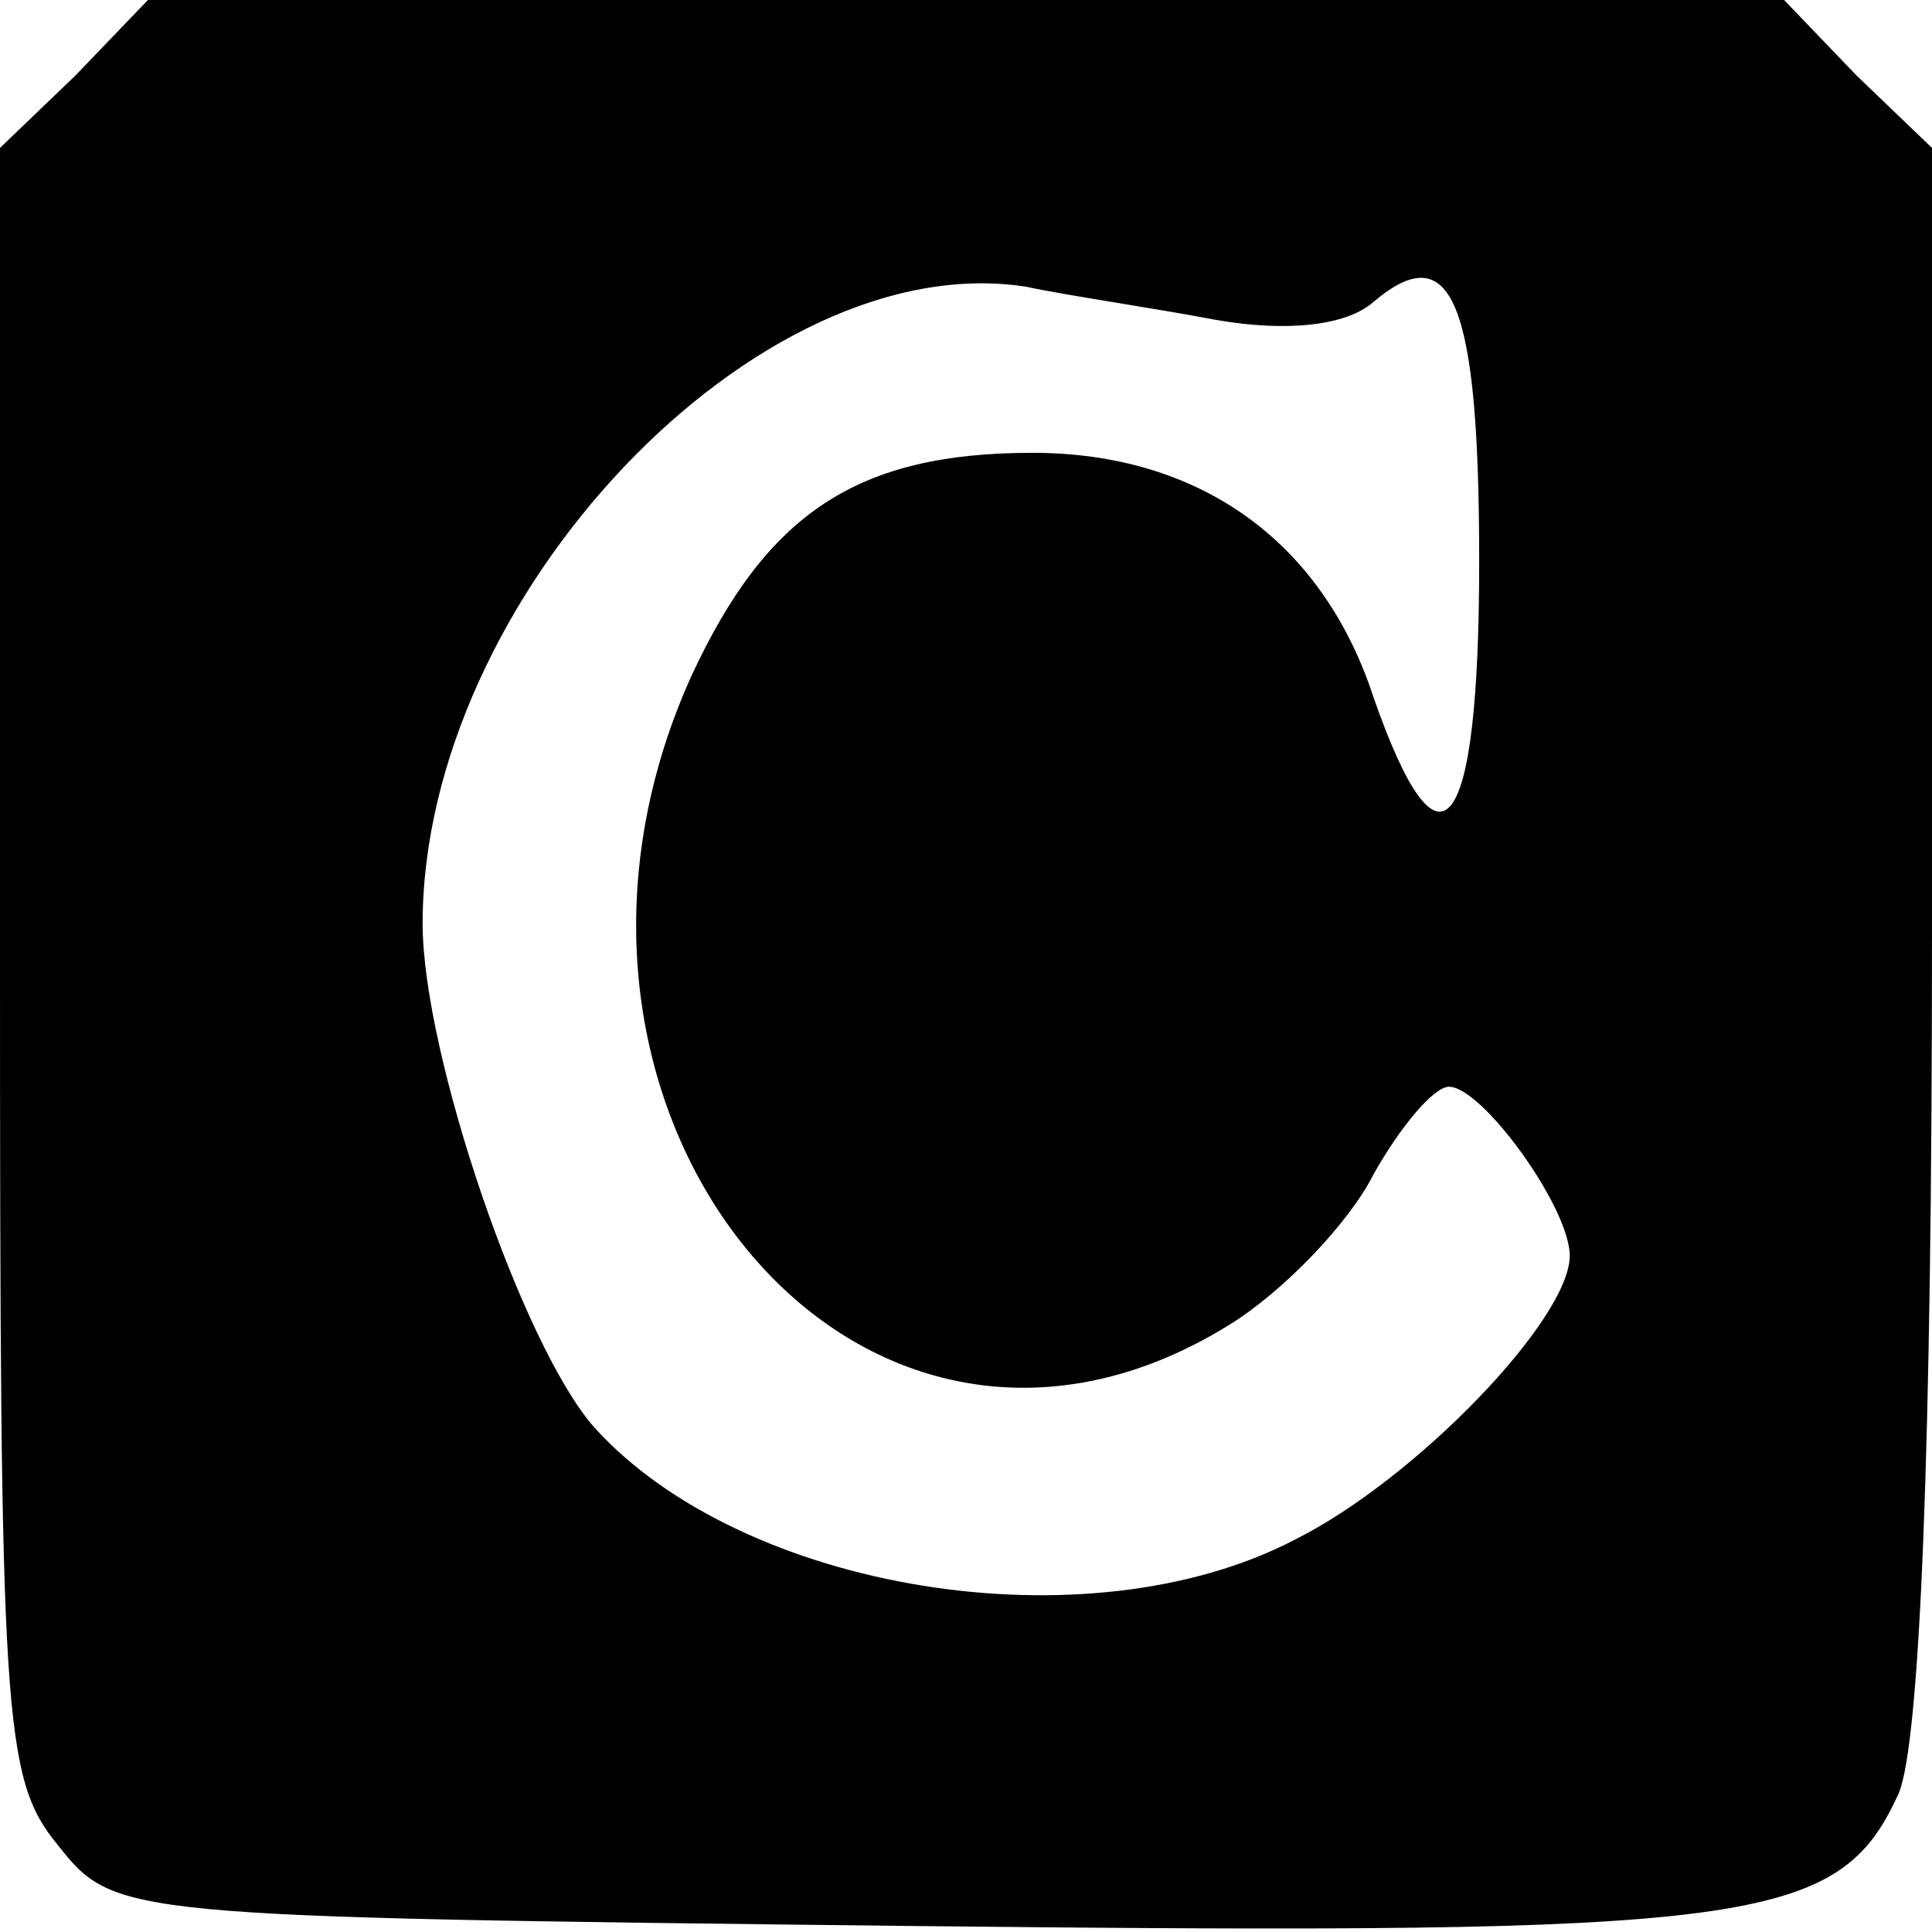 <?xml version="1.0" standalone="no"?>
<!DOCTYPE svg PUBLIC "-//W3C//DTD SVG 20010904//EN"
 "http://www.w3.org/TR/2001/REC-SVG-20010904/DTD/svg10.dtd">
<svg version="1.0" xmlns="http://www.w3.org/2000/svg"
 width="64pt" height="64pt" viewBox="0 0 64 64"
 preserveAspectRatio="xMidYMid meet">
<g transform="translate(0,64) scale(0.1,-0.1)"
fill="#000000" stroke="none">
<path d="M25 615 l-25 -24 0 -269 c0 -251 1 -271 19 -293 19 -24 20 -24 282
-27 281 -3 308 0 328 44 7 17 11 113 11 285 l0 260 -25 24 -24 25 -271 0 -271
0 -24 -25z m378 -81 c23 -4 43 -2 52 6 26 22 35 0 35 -86 0 -92 -13 -108 -35
-45 -17 52 -58 81 -113 81 -58 0 -88 -20 -113 -74 -65 -144 55 -291 178 -215
18 11 40 34 48 50 9 16 20 29 25 29 11 0 40 -40 40 -56 0 -21 -51 -74 -91 -94
-69 -36 -183 -17 -232 37 -24 27 -57 124 -57 167 0 108 111 225 200 211 14 -3
42 -7 63 -11z"/>
</g>
</svg>
